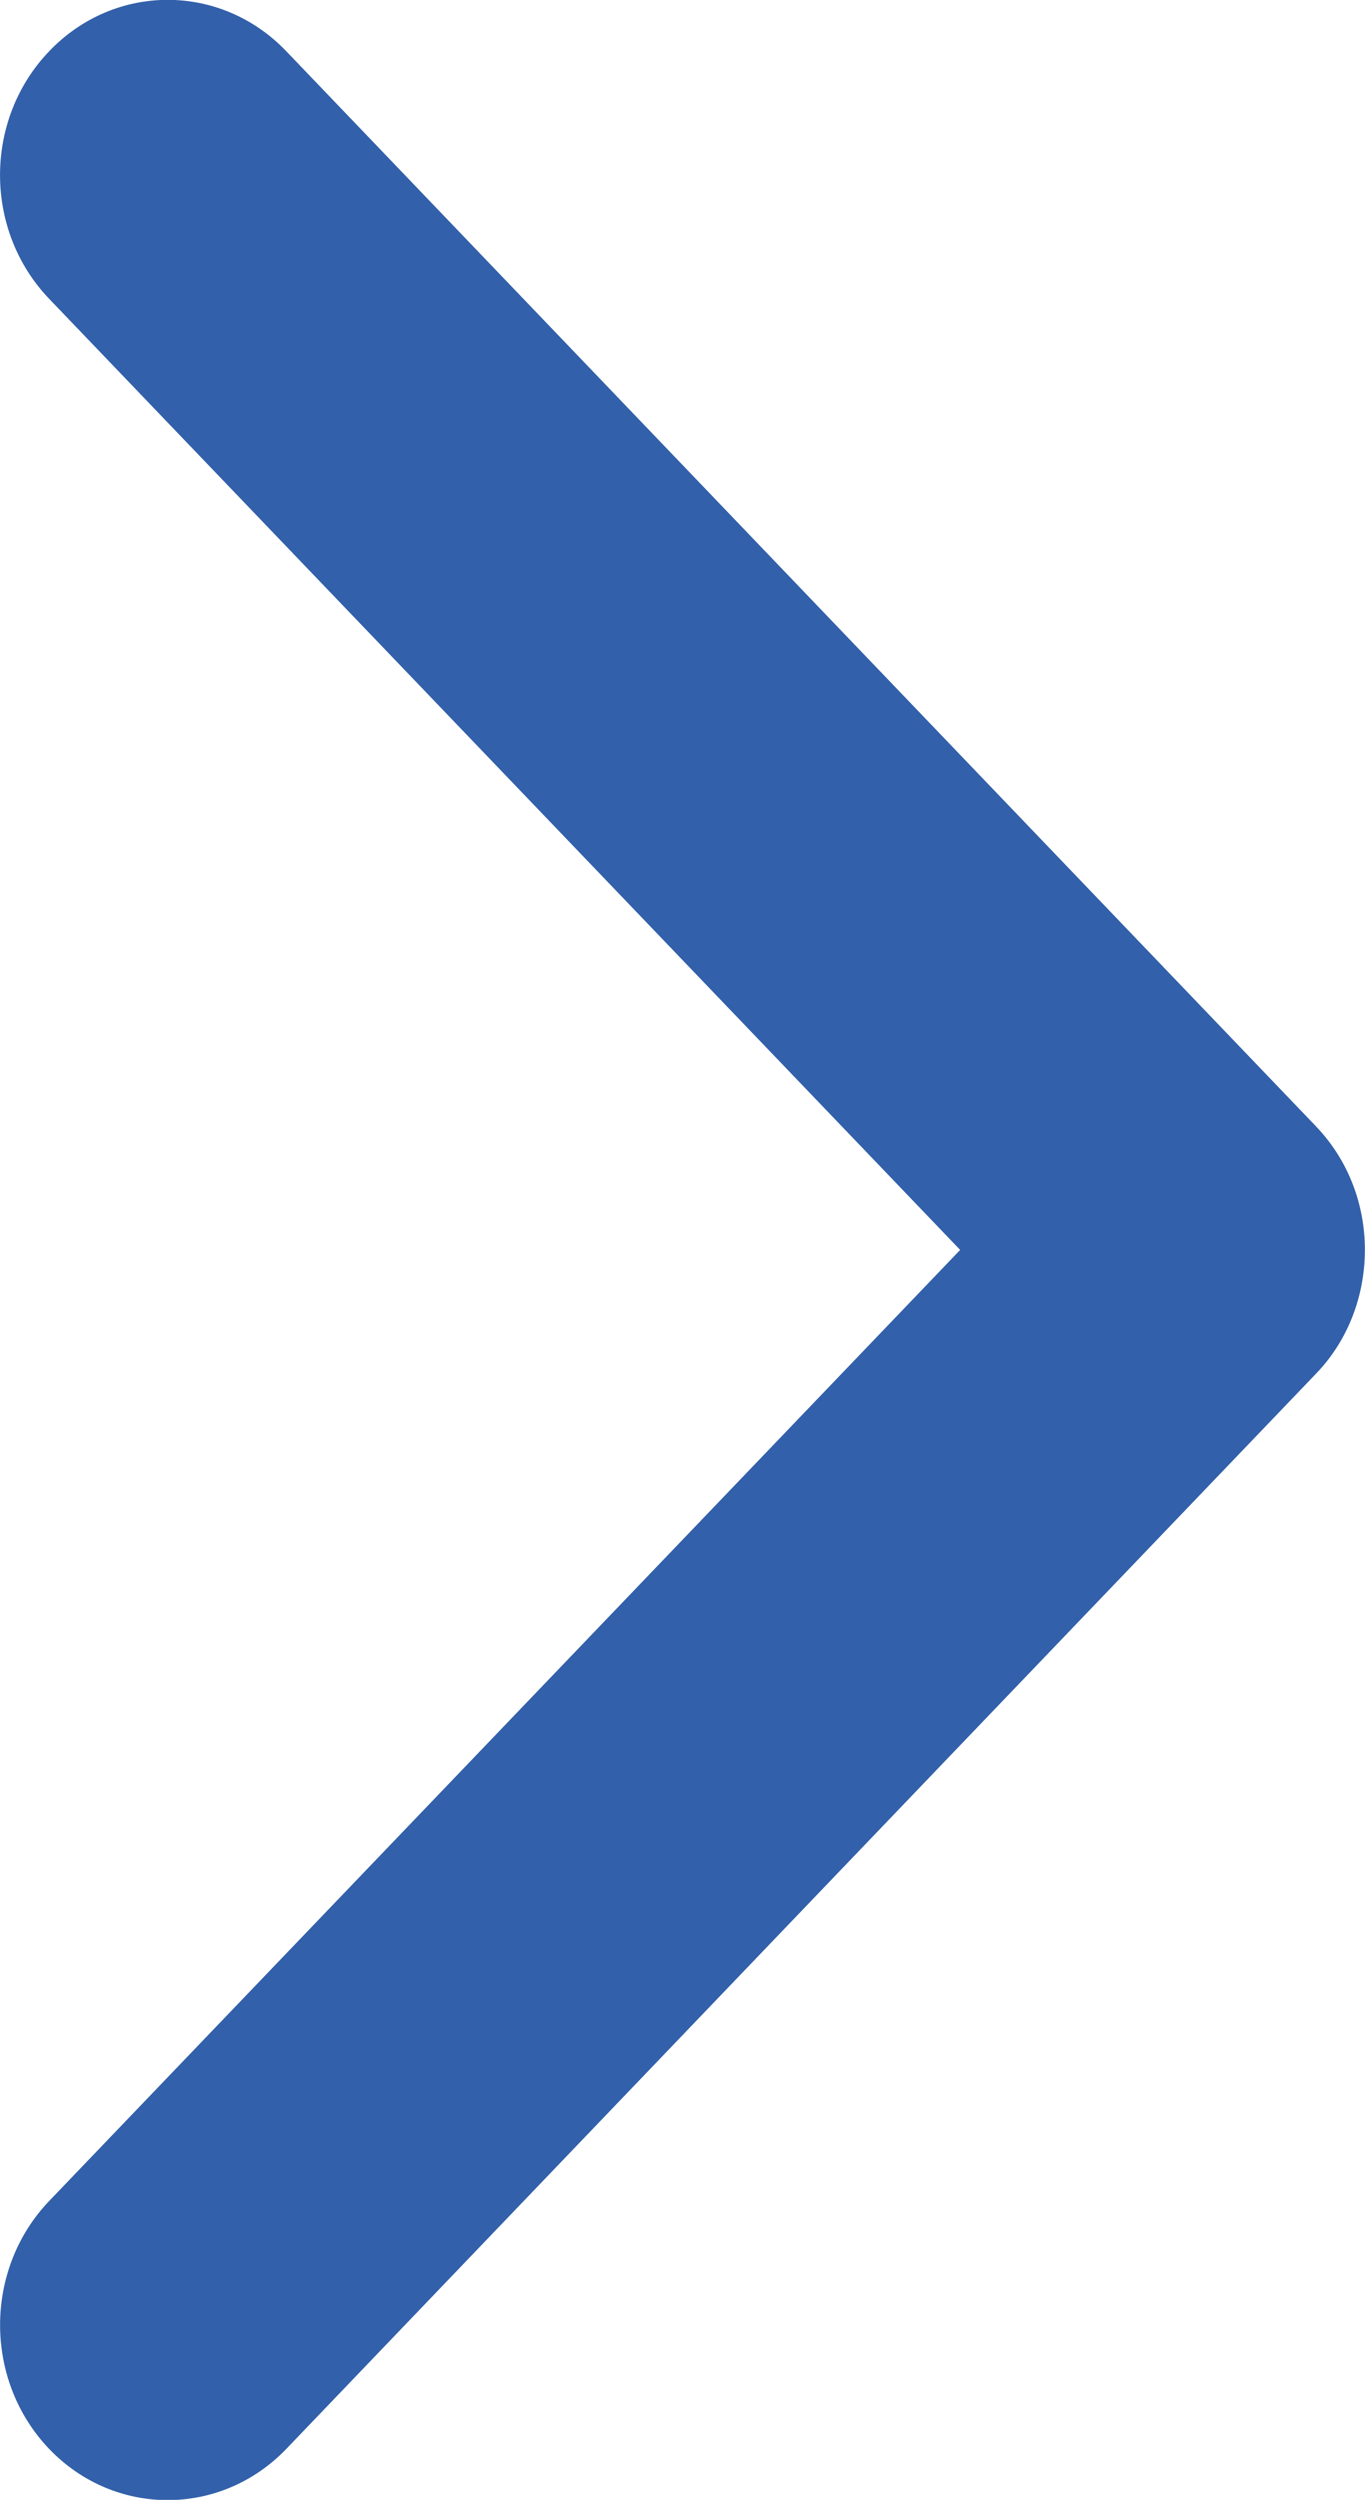 <?xml version="1.0" encoding="utf-8"?>
<!-- Generator: Adobe Illustrator 16.0.0, SVG Export Plug-In . SVG Version: 6.00 Build 0)  -->
<!DOCTYPE svg PUBLIC "-//W3C//DTD SVG 1.1//EN" "http://www.w3.org/Graphics/SVG/1.1/DTD/svg11.dtd">
<svg version="1.1" id="Calque_1" xmlns="http://www.w3.org/2000/svg" xmlns:xlink="http://www.w3.org/1999/xlink" x="0px" y="0px"
	 width="12.02px" height="22px" viewBox="0 0 12.02 22" enable-background="new 0 0 12.02 22" xml:space="preserve">
<path fill="#3260AA" d="M11.588,12.09l-9.066,9.461c-0.578,0.602-1.514,0.602-2.09,0c-0.575-0.602-0.575-1.578,0-2.18L8.455,11
	L0.433,2.63c-0.577-0.602-0.577-1.577,0-2.179c0.576-0.603,1.511-0.603,2.088,0l9.066,9.46c0.289,0.301,0.432,0.693,0.432,1.088
	S11.877,11.791,11.588,12.09L11.588,12.09z M11.588,12.09"/>
</svg>
